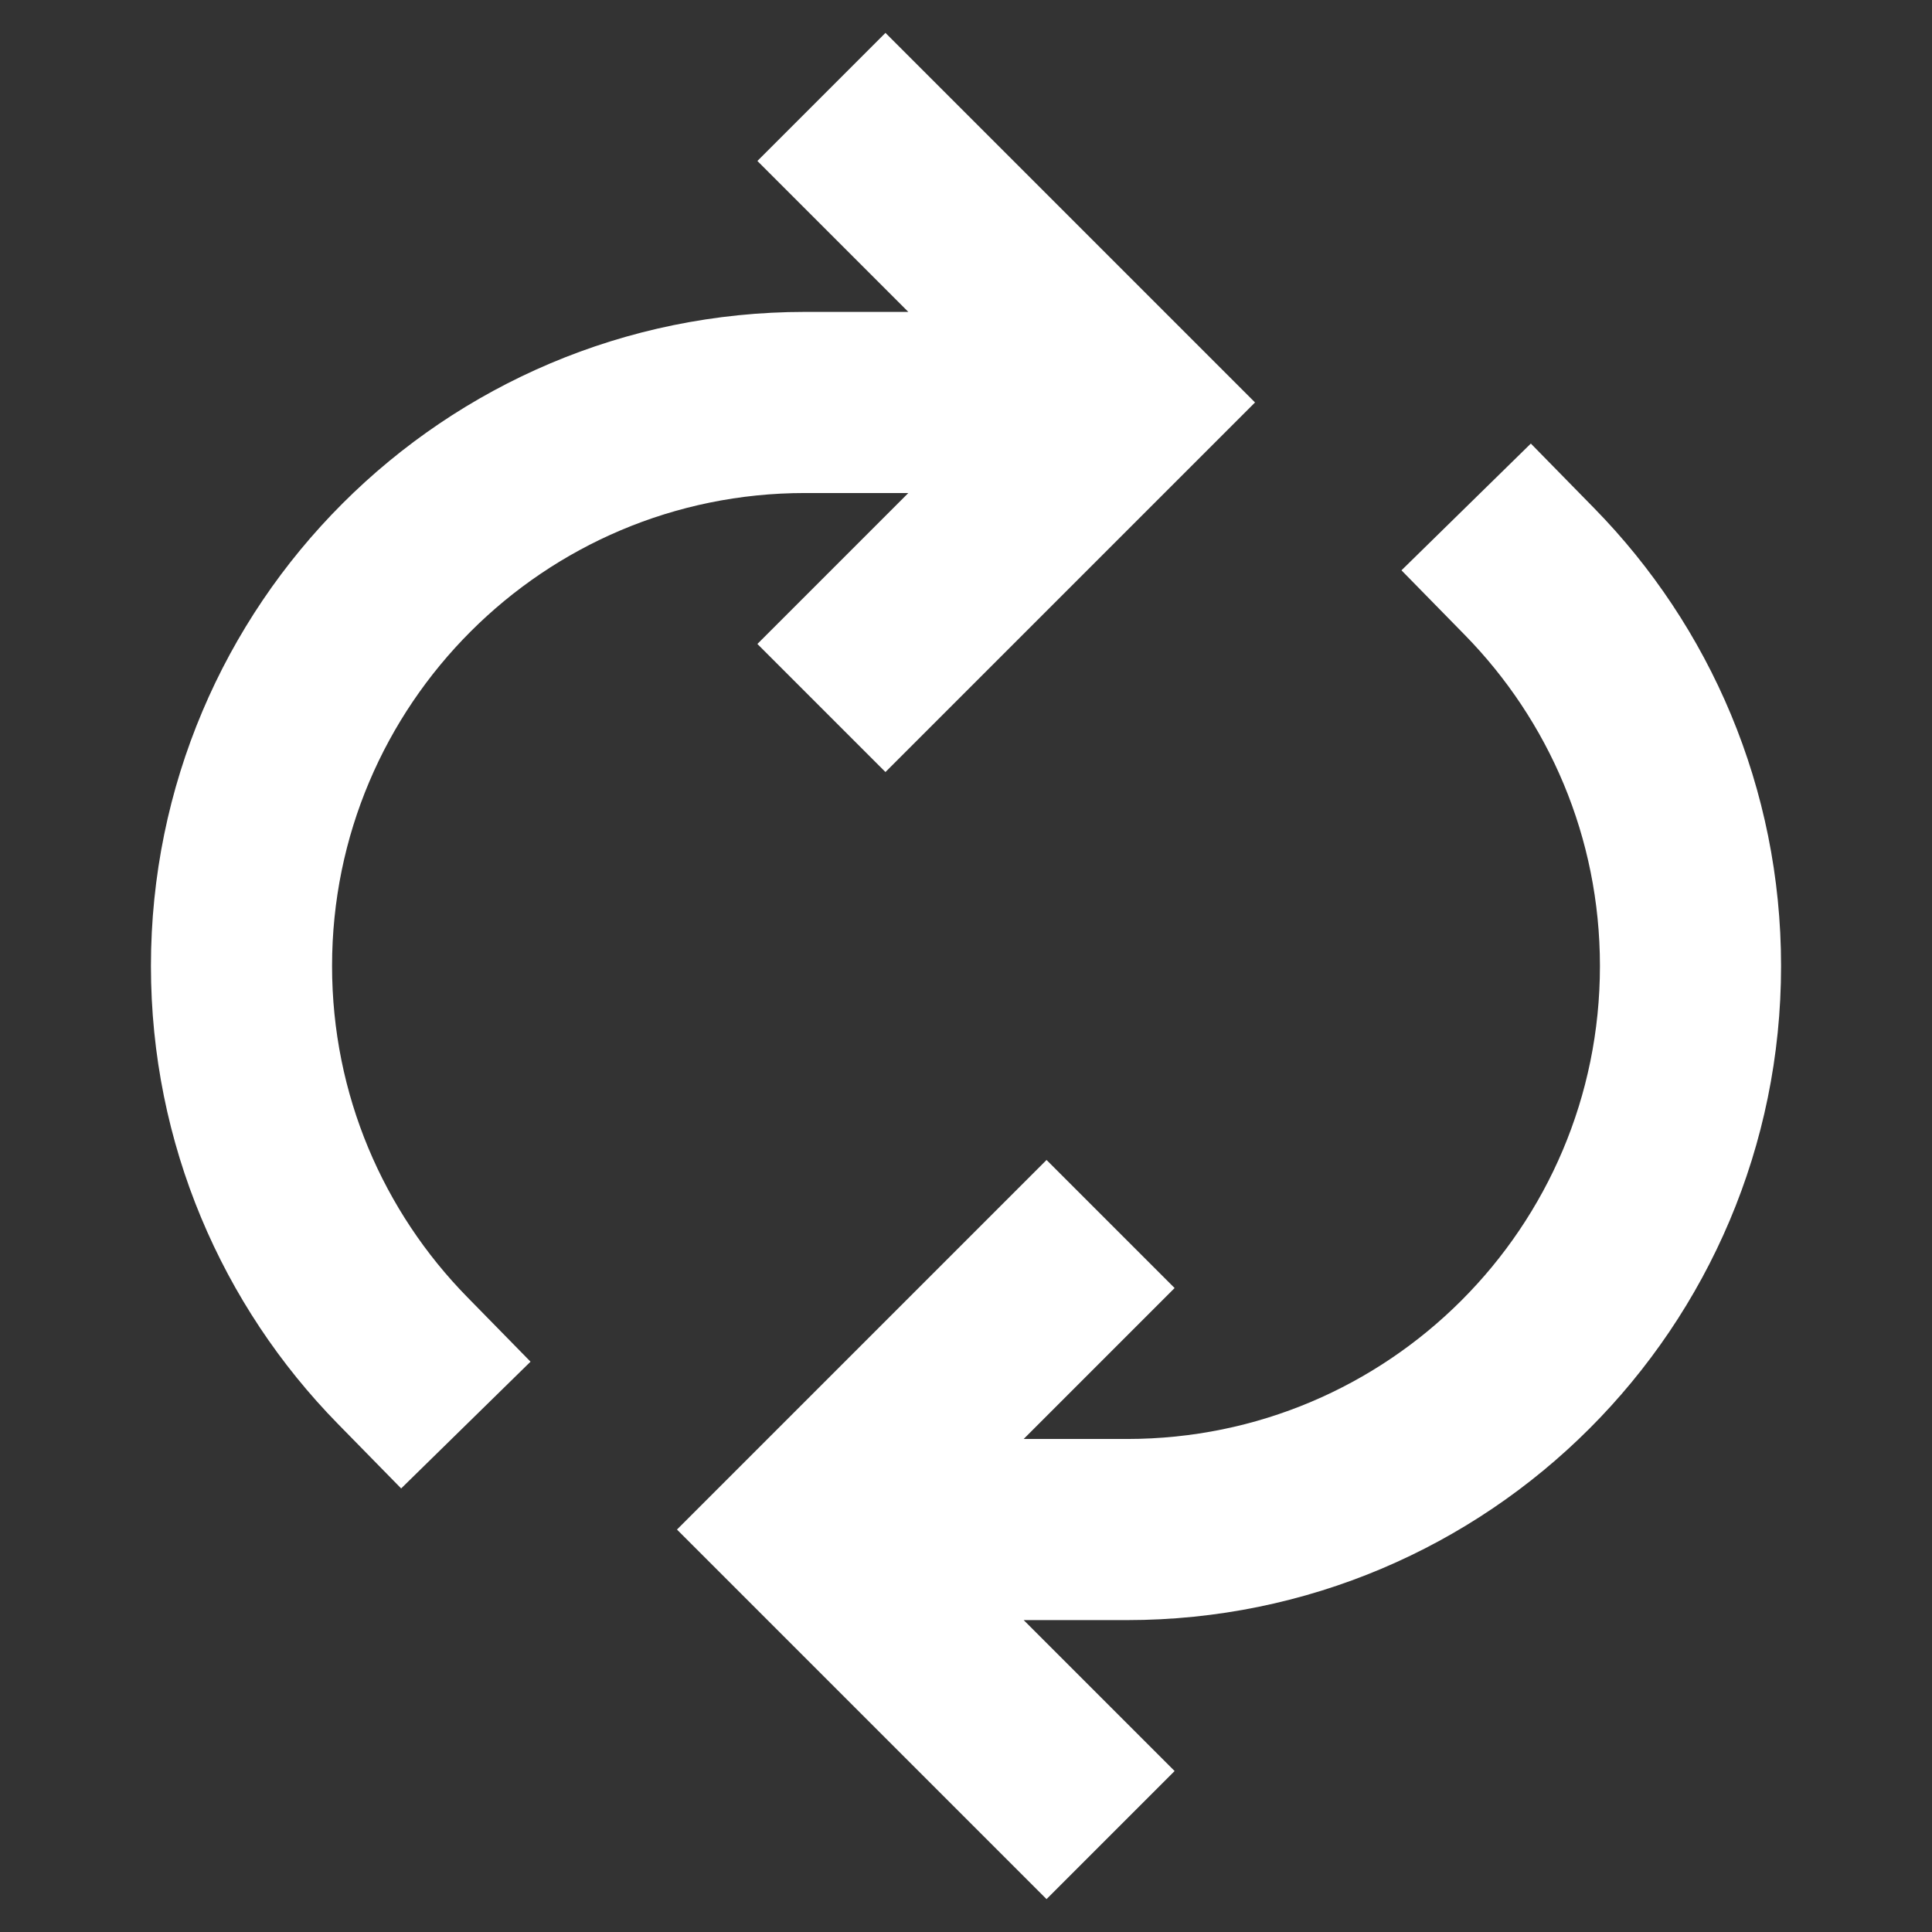 <svg width="16" height="16" viewBox="0 0 16 16" fill="none" xmlns="http://www.w3.org/2000/svg">
<rect x="0" y="0" width="16" height="16" fill="#333333" stroke="none"/>
<path d="M7.333 1.333L9.333 3.333L7.333 5.333M8.667 10.667L6.667 12.667L8.667 14.667M7.333 12.667H9.333C11.911 12.667 14 10.578 14 8C14 6.729 13.492 5.576 12.667 4.734M8.667 3.333H6.667C4.089 3.333 2 5.423 2 8C2 9.272 2.509 10.425 3.333 11.266" stroke="white" stroke-width="1.5" stroke-linecap="square"></path>
</svg>
